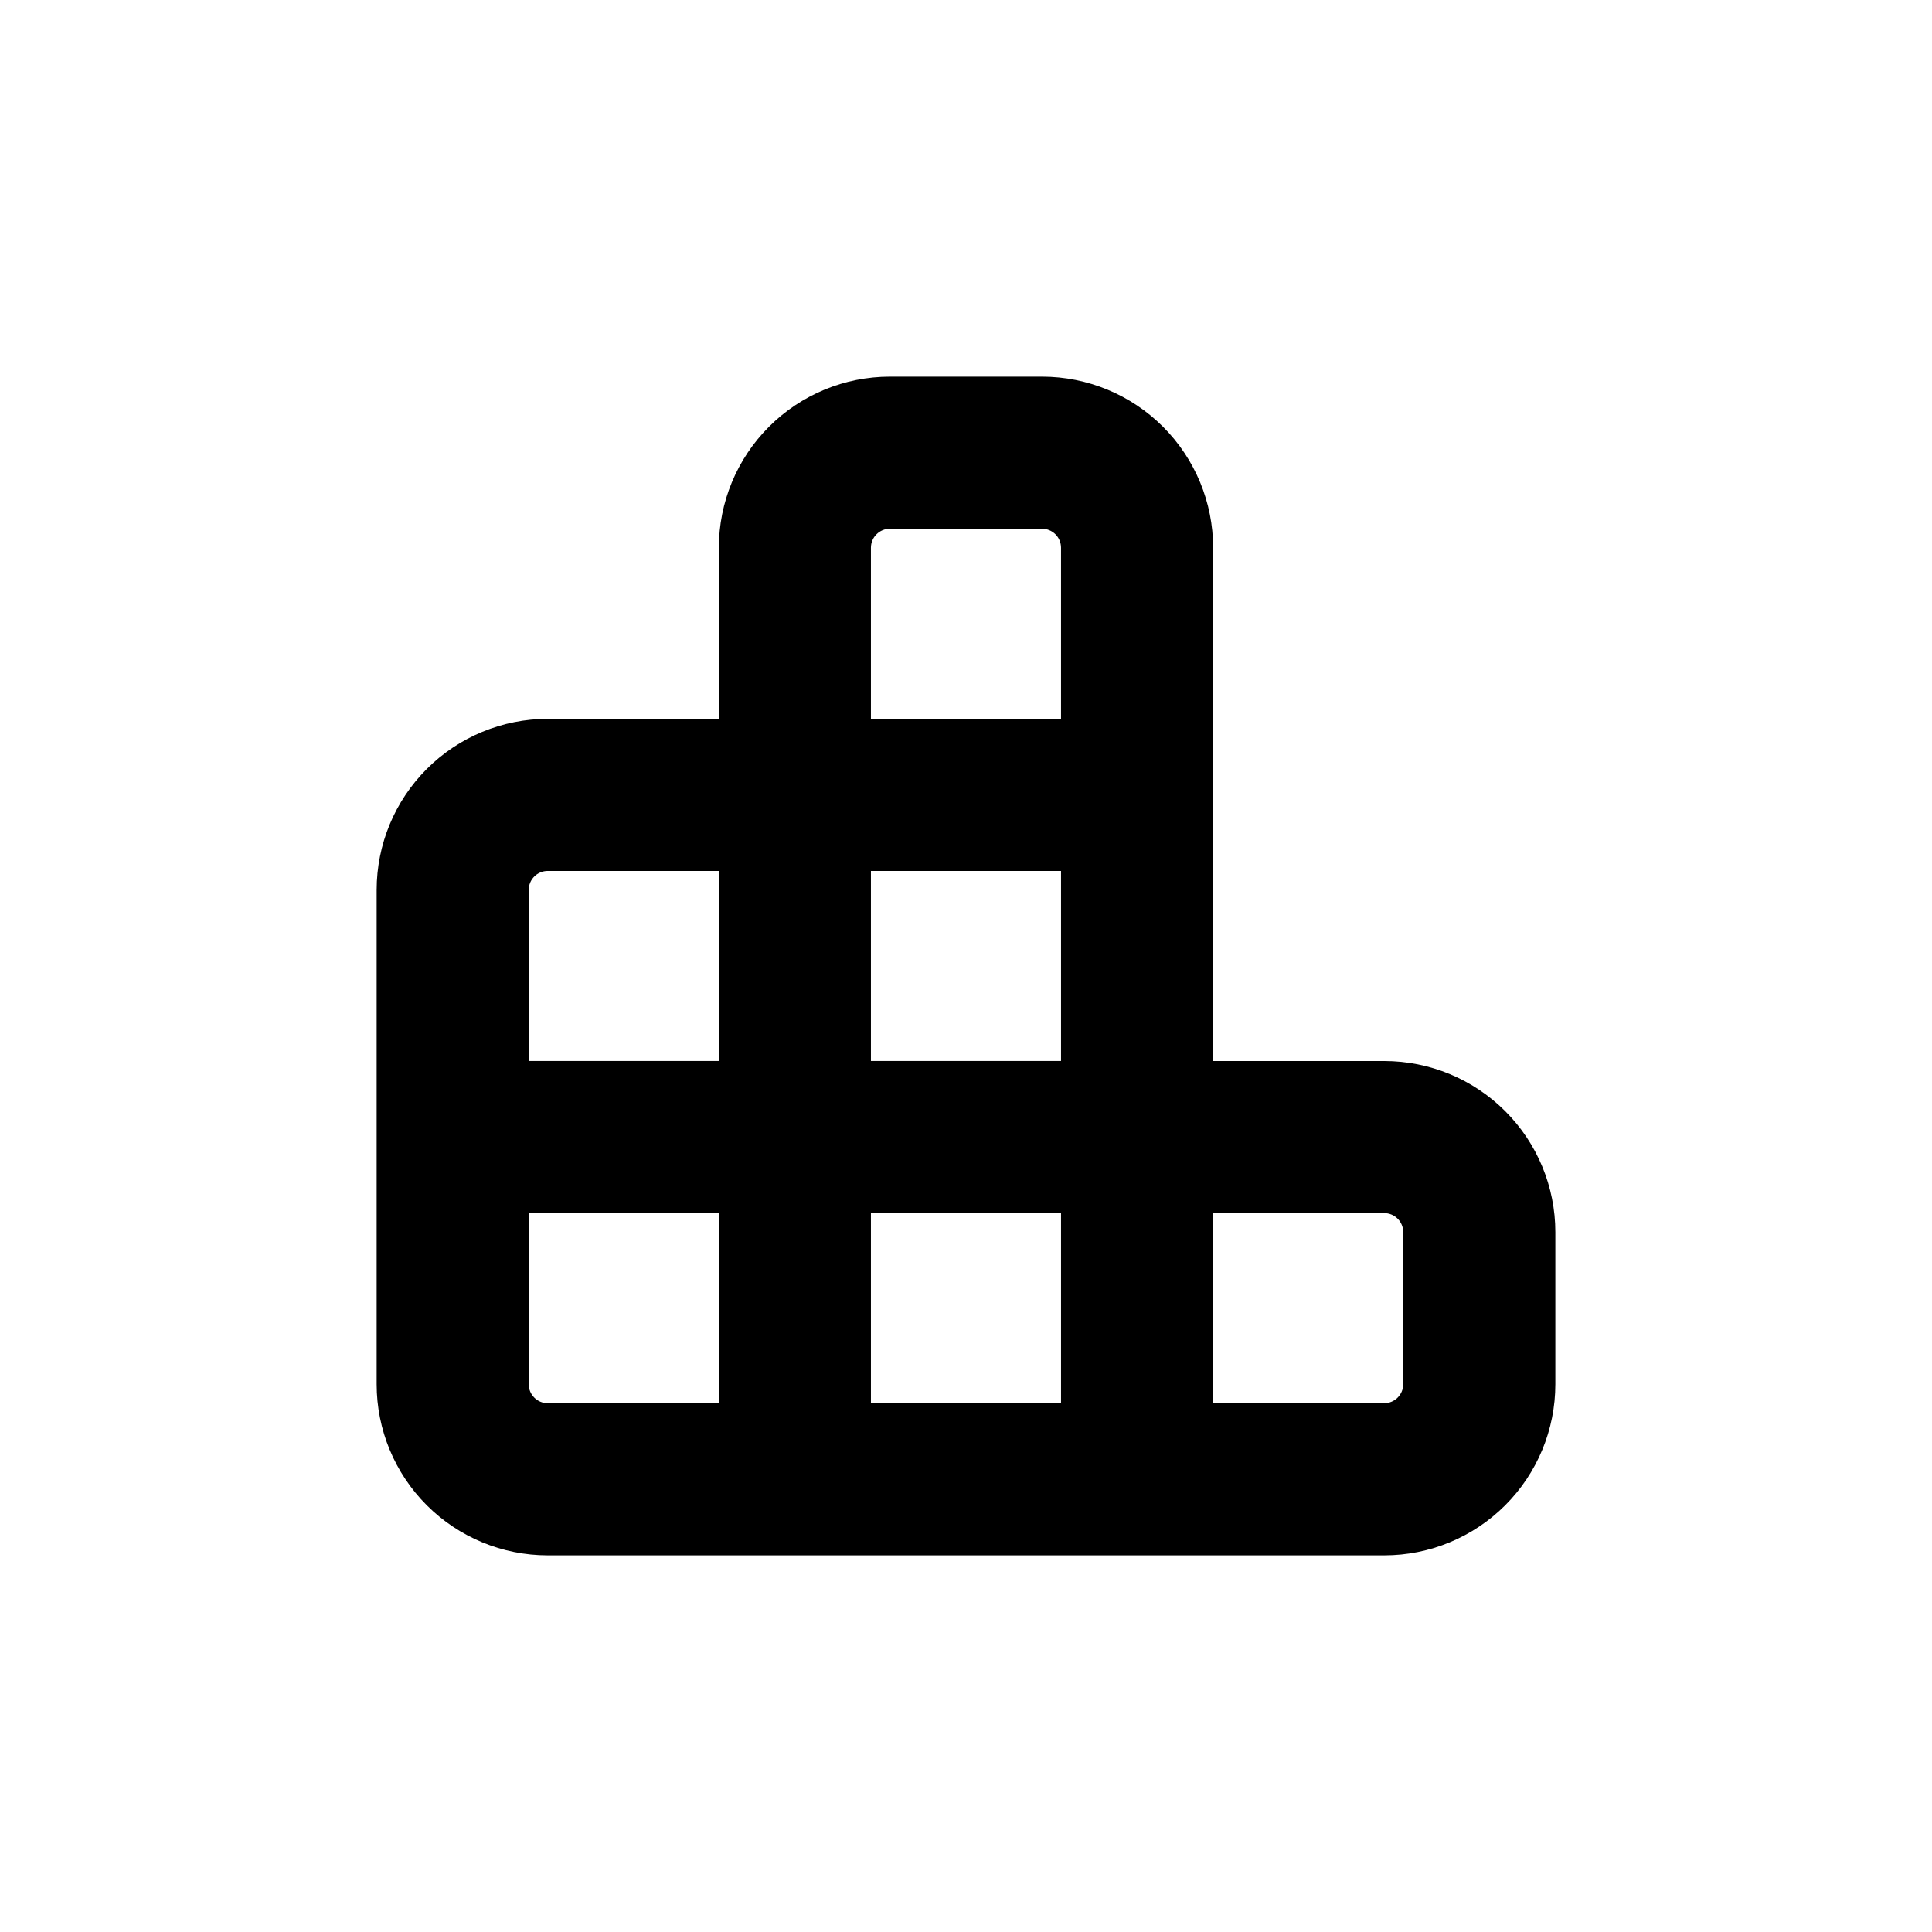 <?xml version="1.0" encoding="UTF-8"?>
<!-- Uploaded to: SVG Repo, www.svgrepo.com, Generator: SVG Repo Mixer Tools -->
<svg fill="#000000" width="800px" height="800px" version="1.1" viewBox="144 144 512 512" xmlns="http://www.w3.org/2000/svg">
 <path d="m465.49 289.16c0-12.027-4.777-23.559-13.277-32.062-8.504-8.504-20.039-13.281-32.062-13.281h-40.305c-12.027 0-23.559 4.777-32.062 13.281s-13.281 20.035-13.281 32.062v45.344h-45.344c-12.027 0-23.559 4.777-32.062 13.281s-13.281 20.035-13.281 32.062v130.99c0 12.027 4.777 23.559 13.281 32.062 8.504 8.504 20.035 13.281 32.062 13.281h221.68c12.027 0 23.559-4.777 32.062-13.281 8.504-8.504 13.281-20.035 13.281-32.062v-40.305c0-12.023-4.777-23.559-13.281-32.062-8.504-8.504-20.035-13.281-32.062-13.281h-45.344zm-130.99 226.71h-45.344c-2.781 0-5.039-2.258-5.039-5.039v-45.344h50.383zm0-90.688h-50.383v-45.34c0-2.785 2.258-5.039 5.039-5.039h45.344zm90.684 90.688h-50.379v-50.383h50.379zm0-90.688h-50.379v-50.379h50.379zm0-90.688-50.379 0.004v-45.344c0-2.781 2.254-5.039 5.039-5.039h40.305c1.336 0 2.617 0.531 3.562 1.477 0.941 0.945 1.473 2.227 1.473 3.562zm85.648 130.99c1.336 0 2.617 0.531 3.562 1.477 0.945 0.945 1.477 2.227 1.477 3.562v40.305c0 1.336-0.531 2.617-1.477 3.562-0.945 0.945-2.227 1.477-3.562 1.477h-45.344v-50.383z"/>
</svg>